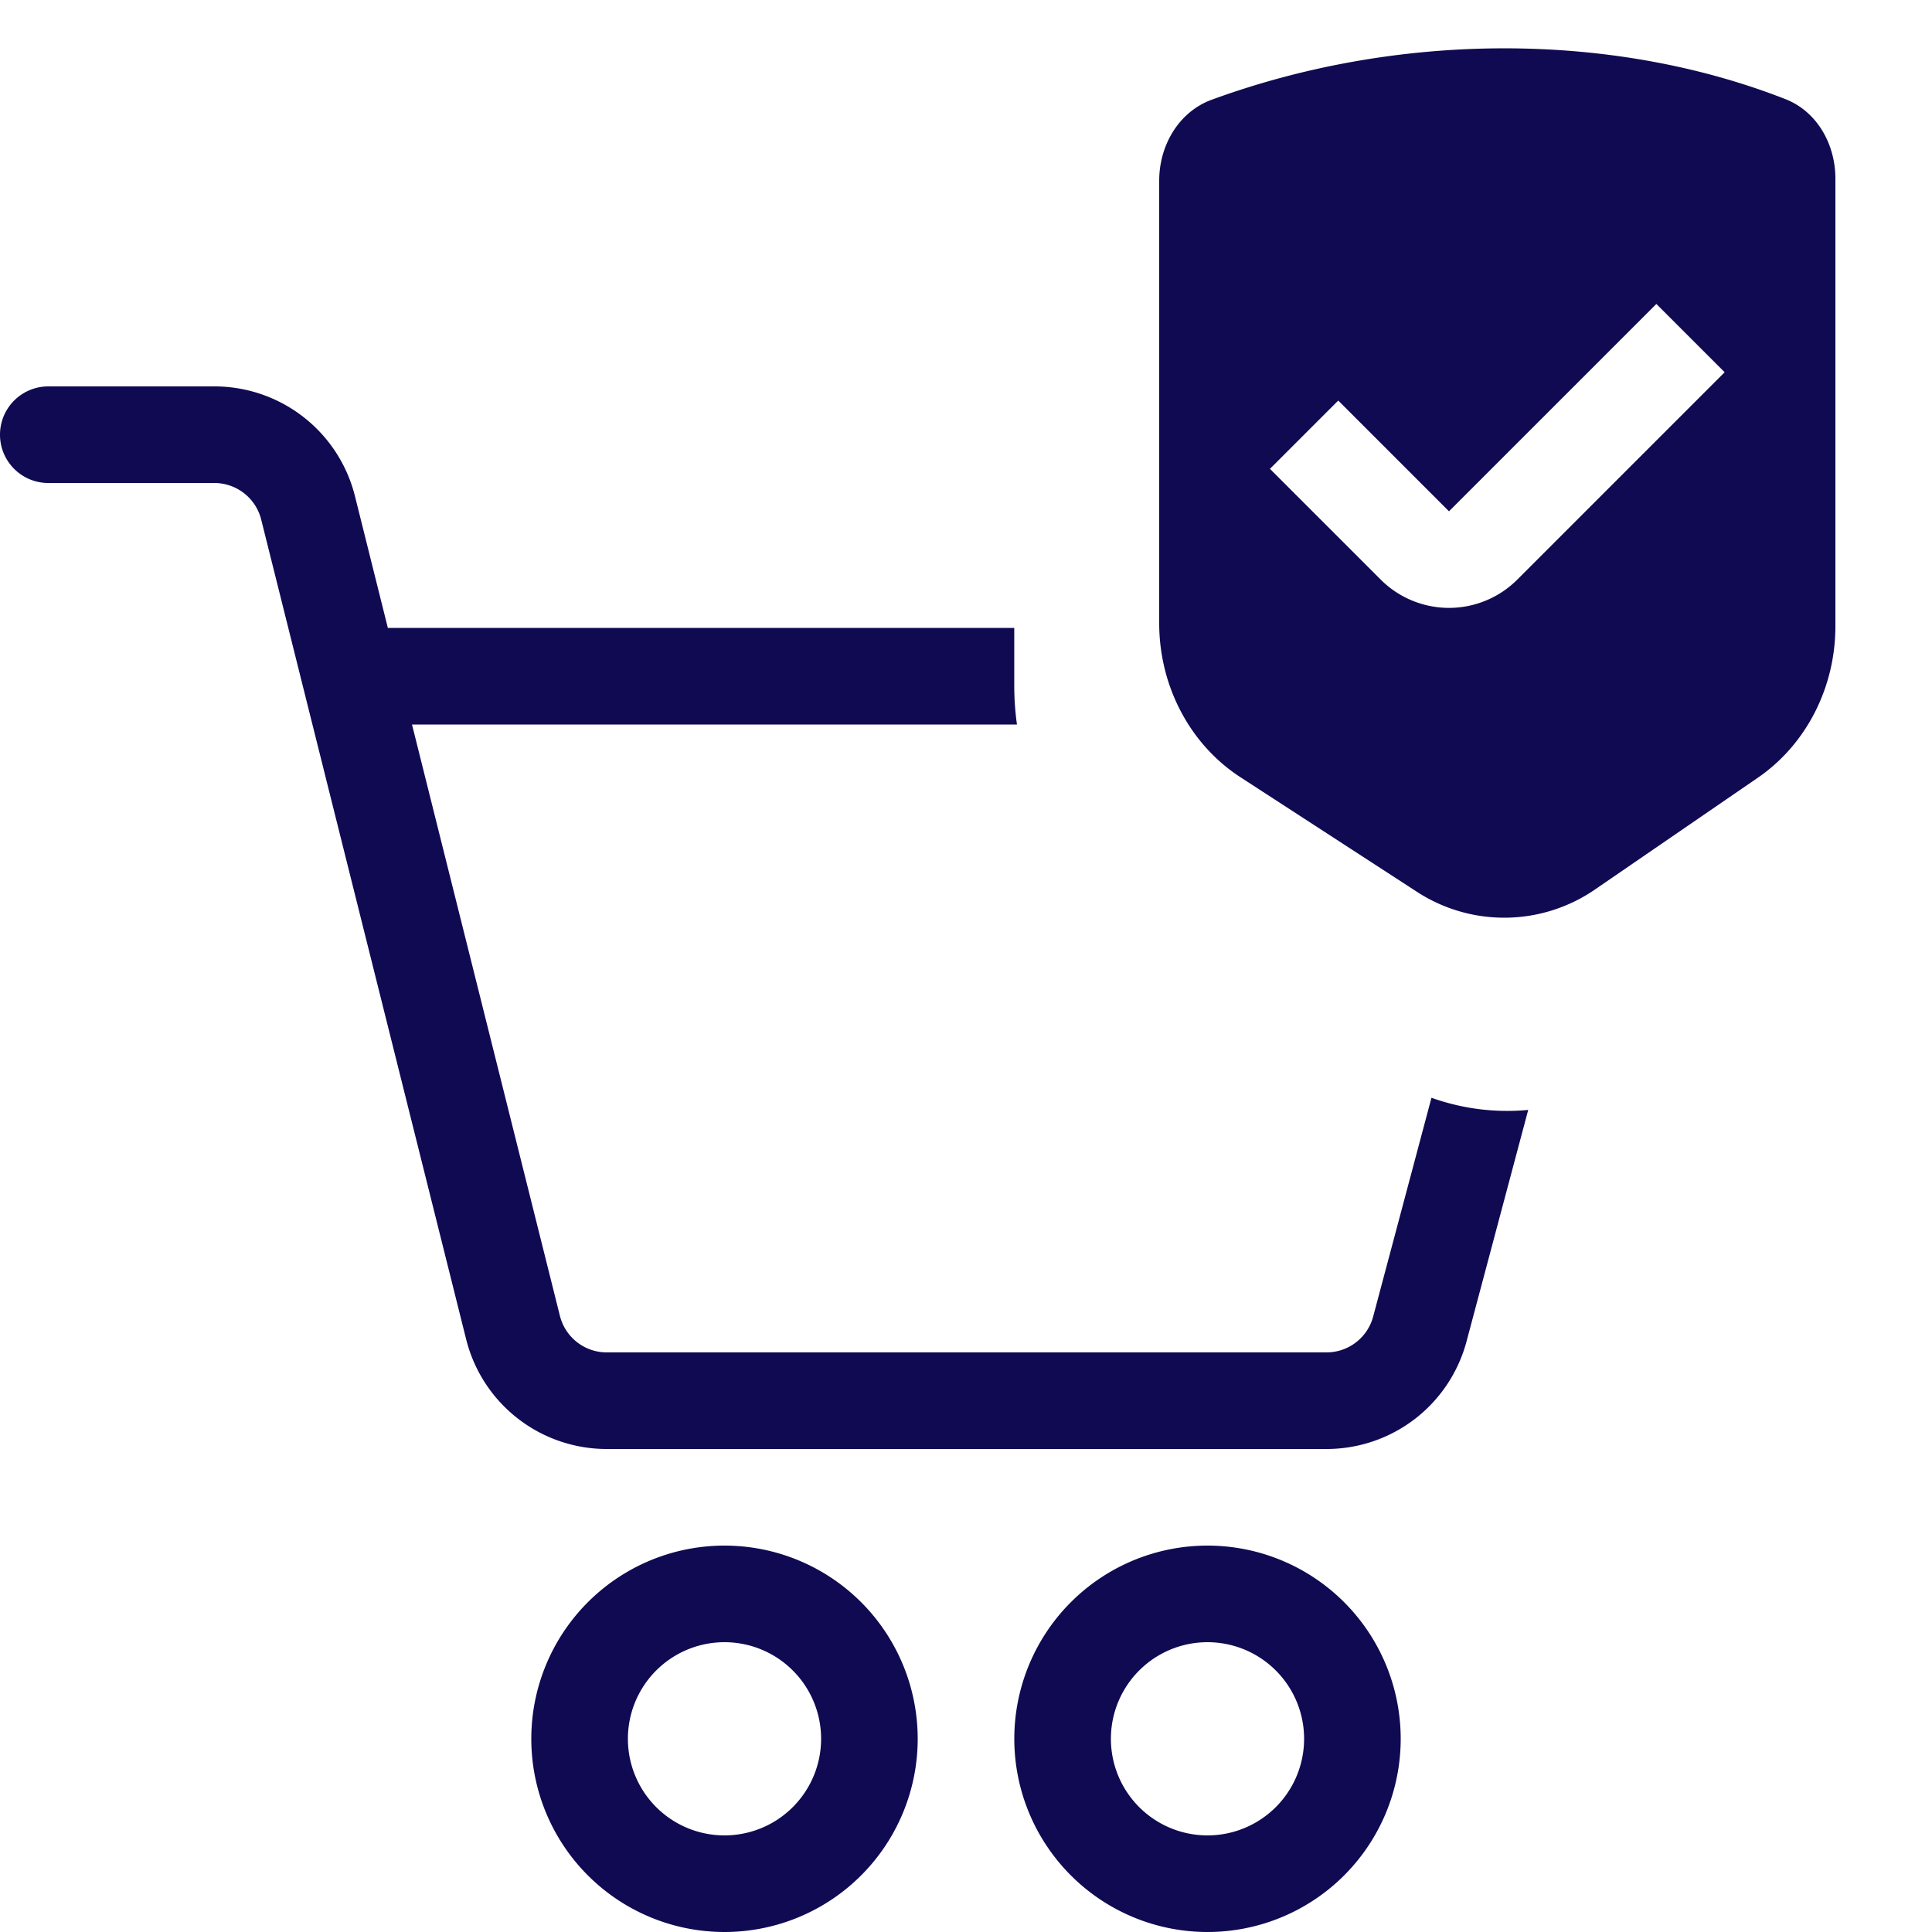 <?xml version="1.0" encoding="UTF-8"?> <svg xmlns="http://www.w3.org/2000/svg" width="40" height="40" fill="none"><path fill-rule="evenodd" clip-rule="evenodd" d="M21 13H8.03l-.681-2.728A3 3 0 0 0 4.439 8H1a1 1 0 0 0 0 2h3.438a1 1 0 0 1 .97.758l4.243 16.97A3 3 0 0 0 12.561 30h14.902a3 3 0 0 0 2.9-2.227l1.277-4.793a4.658 4.658 0 0 1-2.003-.252l-1.207 4.53a1 1 0 0 1-.967.742H12.562a1 1 0 0 1-.97-.758L8.53 15h12.525a5.809 5.809 0 0 1-.056-.807V13Zm-4 23a2 2 0 1 1-4 0 2 2 0 0 1 4 0Zm2 0a4 4 0 1 1-8 0 4 4 0 0 1 8 0Zm6 2a2 2 0 1 0 0-4 2 2 0 0 0 0 4Zm0 2a4 4 0 1 0 0-8 4 4 0 0 0 0 8ZM24 3.743c0-.75.419-1.433 1.084-1.677C28.946.65 33.374.645 36.967 2.053c.64.25 1.033.918 1.033 1.645v9.267c0 1.27-.605 2.45-1.606 3.137l-3.357 2.304a3.315 3.315 0 0 1-3.713.05l-3.643-2.365C24.637 15.413 24 14.206 24 12.902v-9.16Zm11.707 3.964L31.414 12a2 2 0 0 1-2.828 0l-2.293-2.293 1.414-1.414L30 10.586l4.293-4.293 1.414 1.414Z" fill="#100A52"></path></svg> 